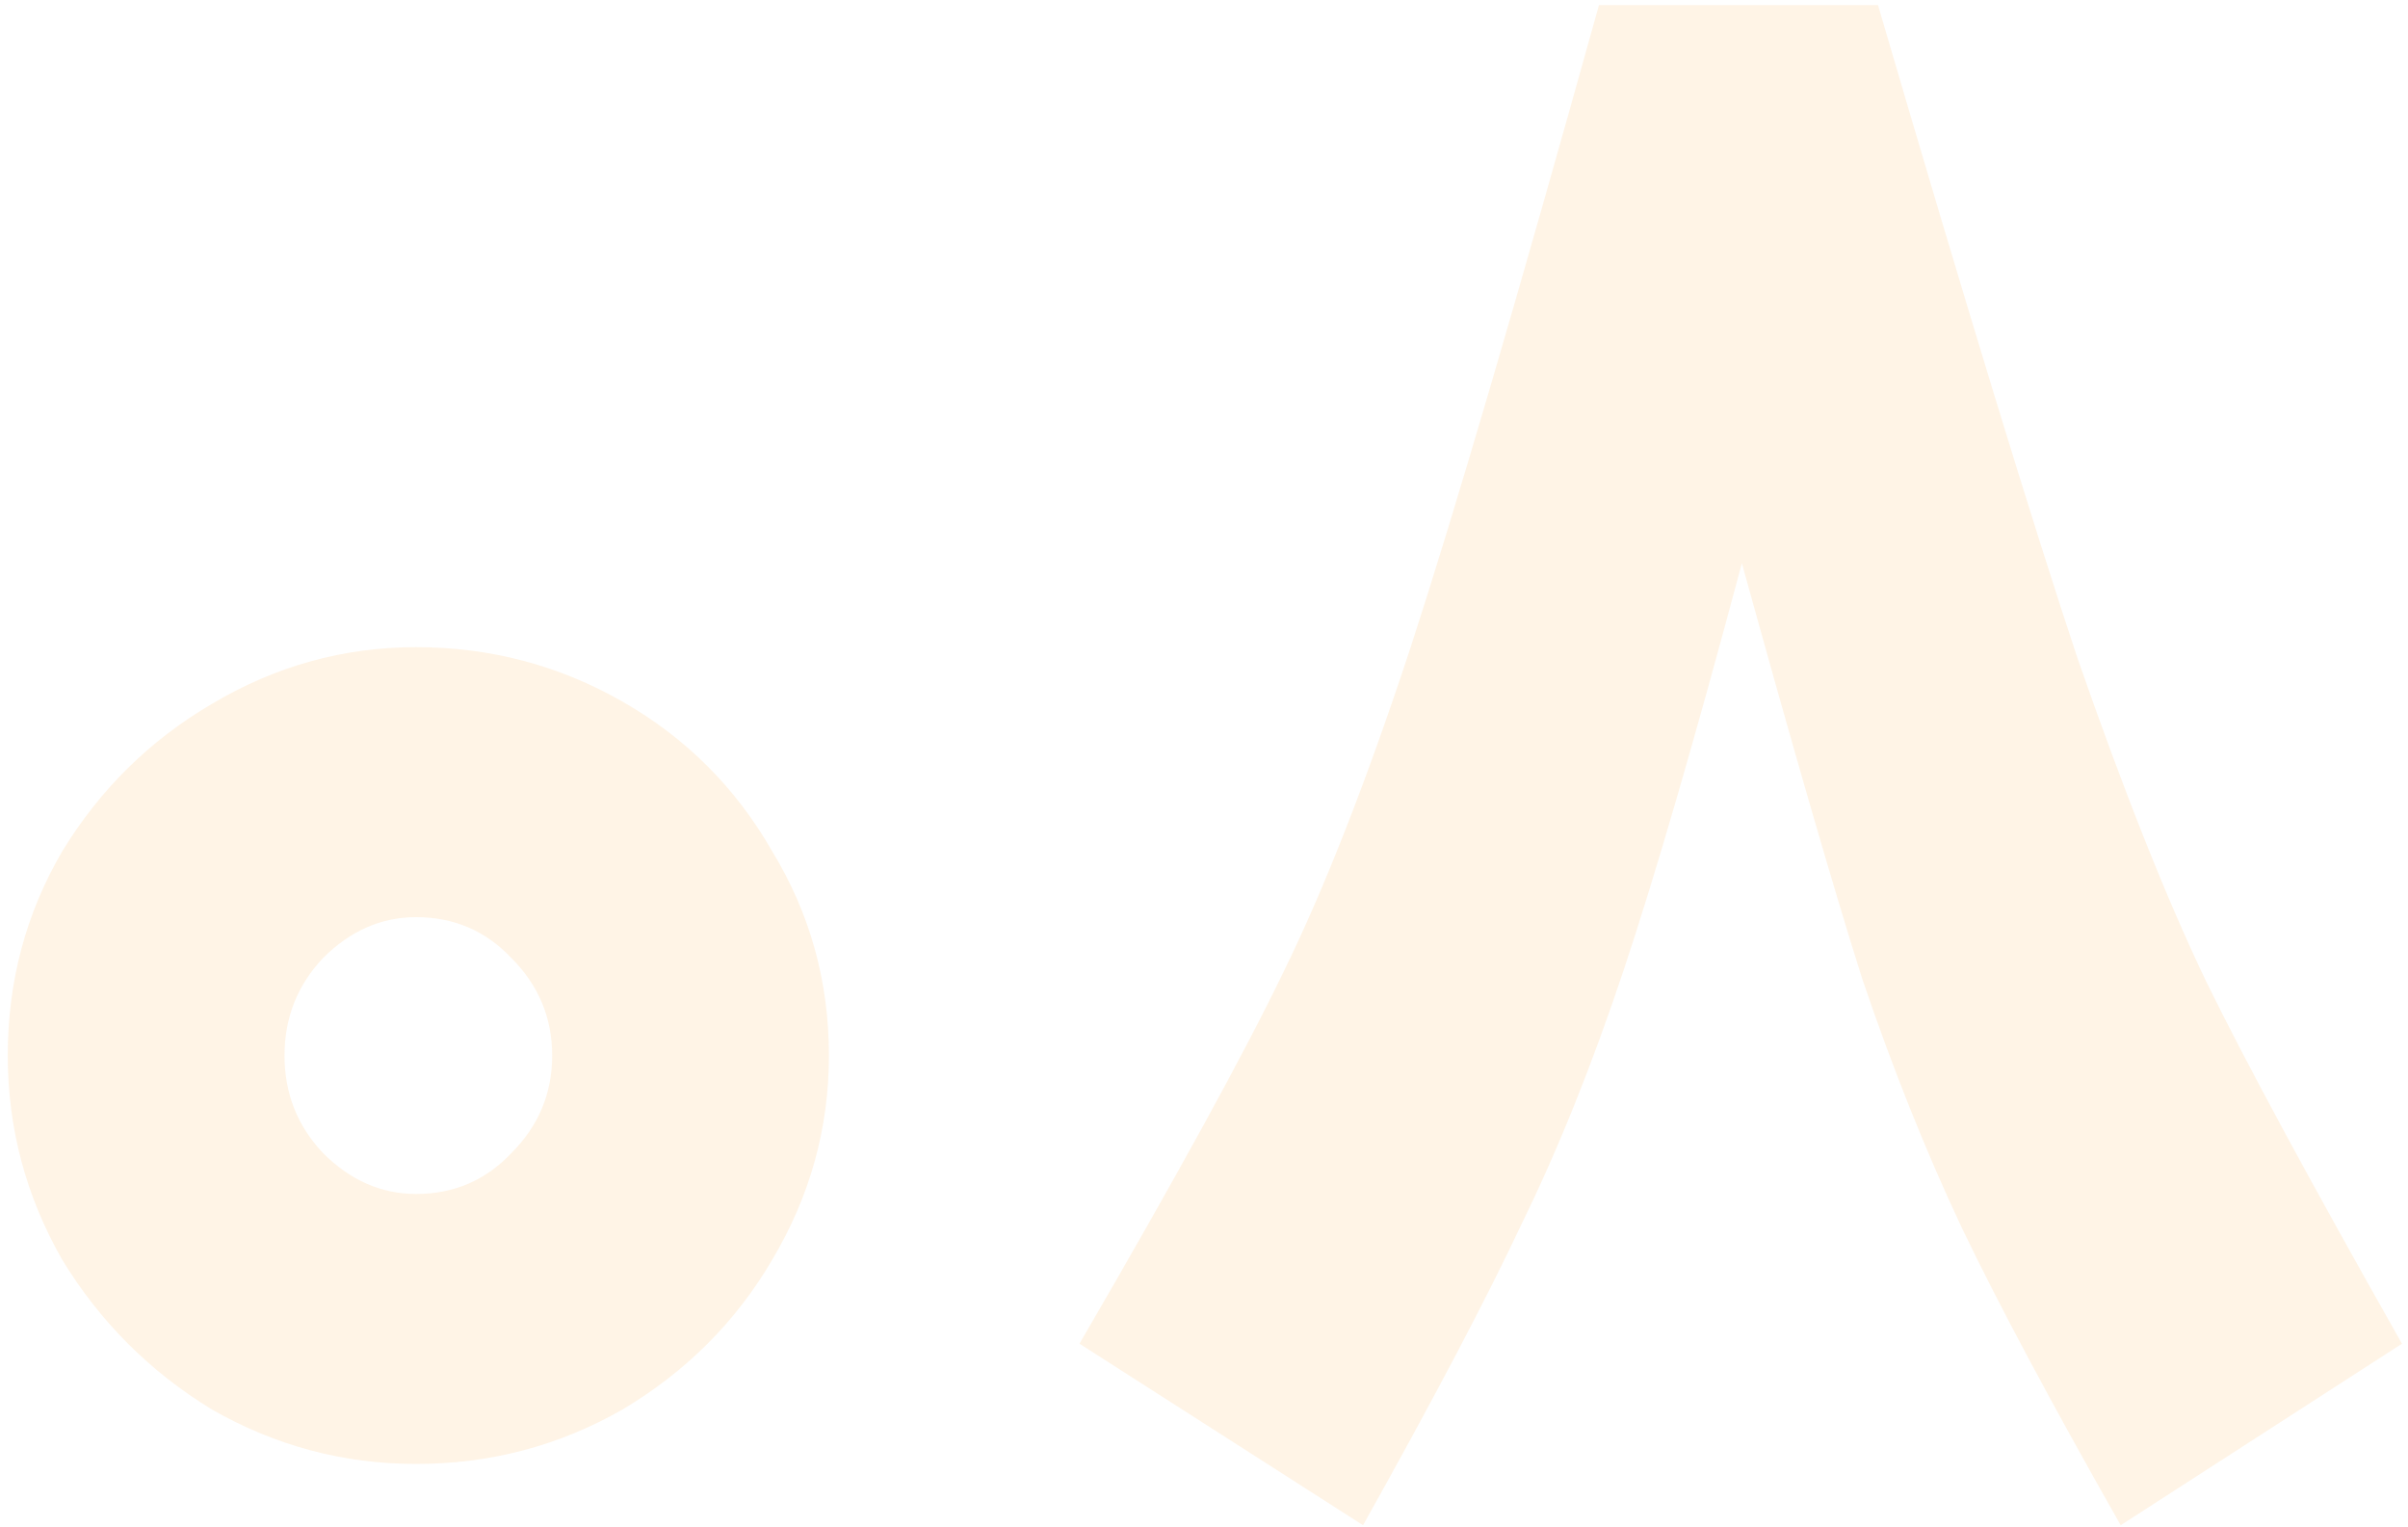 <svg width="276" height="175" viewBox="0 0 276 175" fill="none" xmlns="http://www.w3.org/2000/svg">
<path opacity="0.1" d="M47.69 167.76C39.37 167.76 31.57 165.68 24.29 161.52C17.183 157.187 11.463 151.467 7.13 144.36C2.97 137.08 0.89 129.28 0.89 120.96C0.89 112.467 2.97 104.667 7.13 97.56C11.463 90.453 17.183 84.82 24.29 80.66C31.57 76.327 39.37 74.16 47.69 74.16C56.183 74.16 64.07 76.24 71.35 80.4C78.63 84.56 84.35 90.28 88.51 97.56C92.843 104.667 95.01 112.467 95.01 120.96C95.01 129.28 92.843 137.08 88.51 144.36C84.35 151.467 78.63 157.187 71.35 161.52C64.07 165.68 56.183 167.76 47.69 167.76ZM32.61 120.96C32.61 125.293 34.083 129.02 37.03 132.14C40.15 135.26 43.703 136.82 47.69 136.82C52.023 136.82 55.663 135.26 58.61 132.14C61.73 129.02 63.29 125.293 63.29 120.96C63.29 116.627 61.73 112.9 58.61 109.78C55.663 106.66 52.023 105.1 47.69 105.1C43.703 105.1 40.15 106.66 37.03 109.78C34.083 112.9 32.61 116.627 32.61 120.96ZM215.25 0.58C225.303 34.9 232.93 59.86 238.13 75.46C243.503 90.887 248.443 103.28 252.95 112.64C257.456 121.827 264.91 135.607 275.31 153.98L243.07 174.78C235.096 160.74 229.03 149.387 224.87 140.72C220.71 131.88 216.896 122.347 213.43 112.12C210.136 101.72 205.543 85.86 199.65 64.54C194.276 84.647 189.77 100.16 186.13 111.08C182.49 122 178.59 131.707 174.43 140.2C170.443 148.693 164.376 160.22 156.23 174.78L123.73 153.98C134.823 134.913 142.623 120.7 147.13 111.34C151.81 101.807 156.663 89.413 161.69 74.16C166.716 58.733 173.91 34.207 183.27 0.58H215.25Z" fill="#FF9500"/>
</svg>
